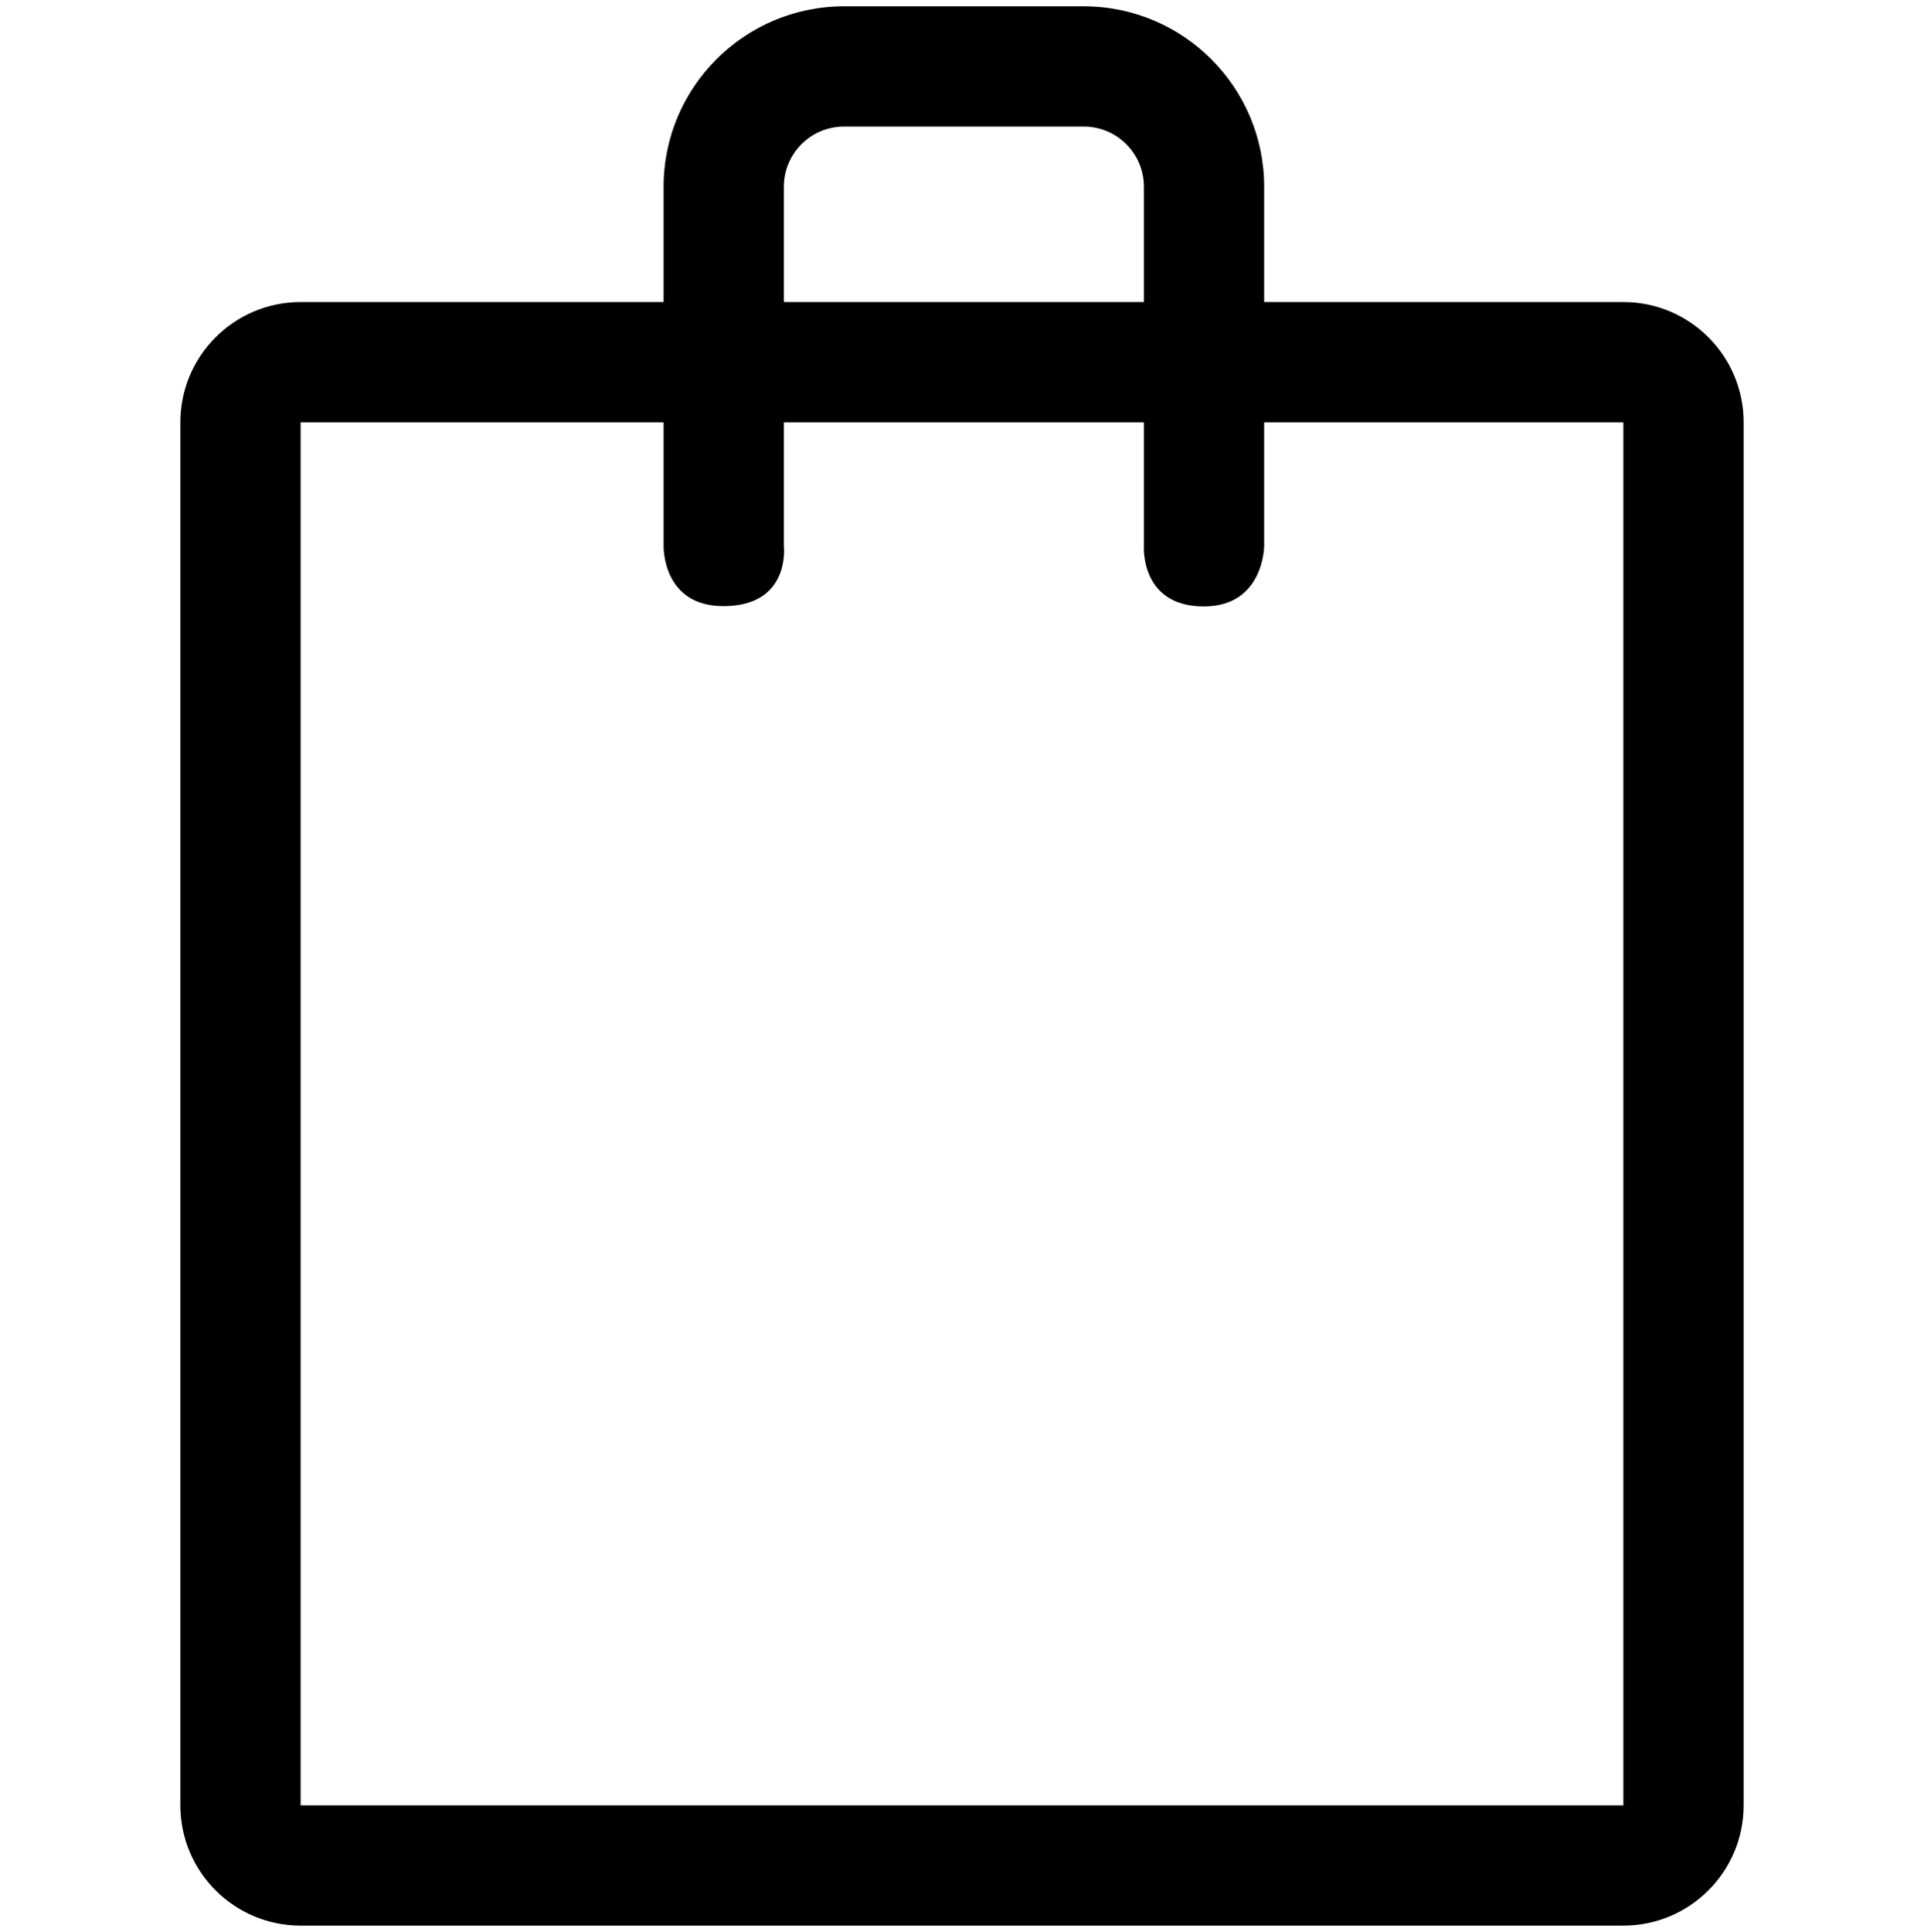 <svg version="1.1" xmlns="http://www.w3.org/2000/svg" xmlns:xlink="http://www.w3.org/1999/xlink" id="bag" viewBox="0 0 512 514.032"><path d="M432 80.368h-95.592V49.68c0-26.472-21.528-48-48-48h-63.816c-26.472 0-48 21.528-48 48v30.688H80c-17.672 0-32 14.328-32 32v367.984c0 17.672 14.328 32 32 32h352c17.672 0 32-14.328 32-32V112.368c0-17.672-14.328-32-32-32zM208.592 49.68c0-8.832 7.168-16 16-16h63.816c8.832 0 16 7.168 16 16v30.688h-95.816V49.68zM432 480.352H80V112.368h96.592v32.92s-.424 15.984 15.904 15.984c18 0 16.096-15.984 16.096-15.984v-32.92h95.816v32.92s-1.064 16.064 15.936 16.064c16 0 16.064-16.064 16.064-16.064v-32.92H432v367.984z"/></svg>